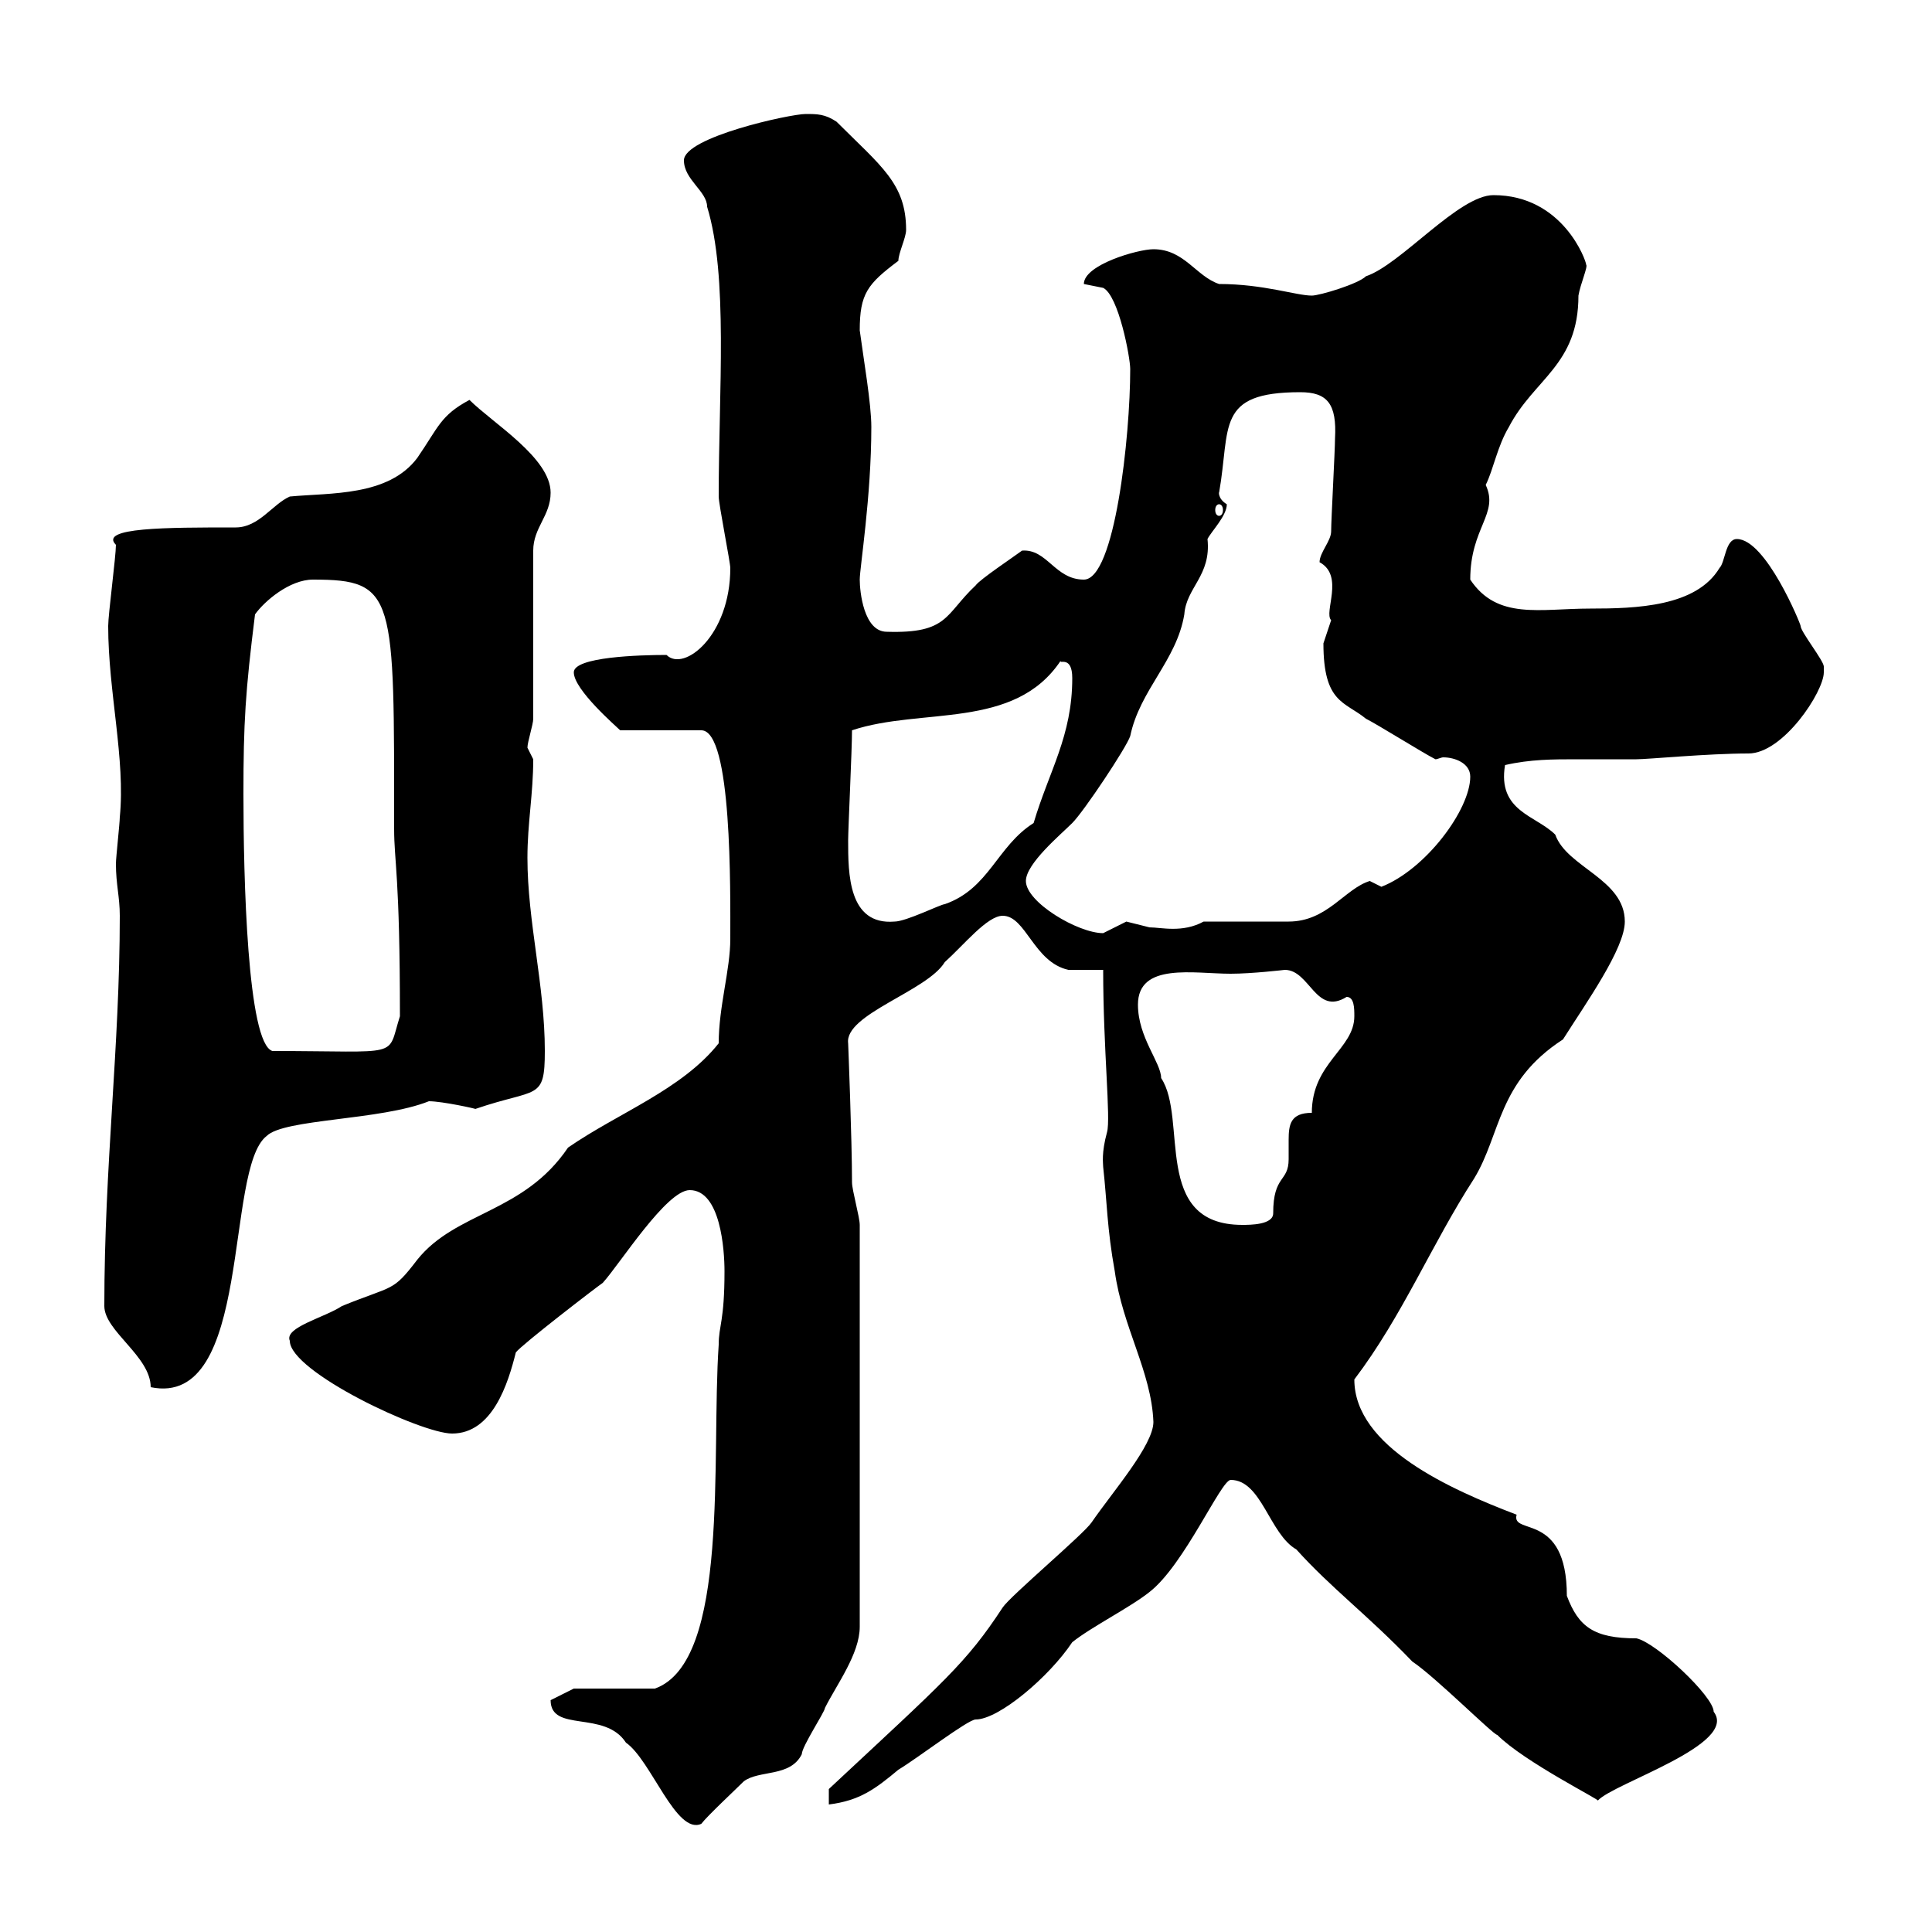 <svg xmlns="http://www.w3.org/2000/svg" xmlns:xlink="http://www.w3.org/1999/xlink" width="300" height="300"><path d="M85.50 264C85.50 269.10 93.90 265.50 97.20 270.60C101.10 273.30 105 285 108.90 283.20C109.80 282 114.30 277.80 115.50 276.60C117.90 274.80 122.70 276 124.50 272.40C124.50 271.20 128.10 265.80 128.10 265.20C129.90 261.60 133.50 256.80 133.50 252.60L133.50 190.20C133.50 189 132.30 184.80 132.30 183.60C132.30 177 131.70 162 131.70 162C131.10 157.50 144 153.90 146.70 149.40C149.70 146.70 153.30 142.20 155.70 142.20C159.30 142.20 160.50 149.40 165.90 150.60C166.50 150.60 170.10 150.60 171.30 150.60C171.30 162.90 172.50 173.70 171.90 175.80C171 179.10 171.30 180.60 171.30 181.20C171.90 186.60 171.90 190.80 173.10 197.40C174.30 206.10 178.80 213 179.10 220.80C179.10 224.40 172.80 231.60 169.50 236.40C168.30 238.20 156.90 247.80 155.70 249.60C150 258.30 146.70 261 128.70 277.80L128.70 280.20C133.50 279.60 135.90 277.80 139.50 274.80C142.50 273 150.30 267 151.50 267C155.10 267 162.90 260.40 166.50 255C169.50 252.60 175.50 249.60 178.50 247.20C183.90 243 189.60 229.80 191.10 229.80C195.90 229.80 197.10 238.20 201.30 240.60C206.70 246.60 212.40 250.80 219.30 258C222.90 260.40 231.90 269.40 232.50 269.40C236.70 273.60 248.70 279.60 248.10 279.60C250.50 276.90 270 270.90 266.10 265.80C266.10 263.40 257.10 255 254.10 254.40C247.50 254.40 245.10 252.60 243.30 247.80C243.30 234.60 234.60 238.50 235.50 235.20C225.30 231.30 210.30 224.70 210.30 214.20C217.80 204.30 222.30 193.20 228.90 183C233.10 176.10 232.50 168 242.70 161.40C246.30 155.70 252.30 147.30 252.30 143.10C252.30 136.50 243.30 134.70 241.50 129.60C238.50 126.60 232.50 126 233.70 118.80C237.60 117.90 241.20 117.90 244.80 117.90C248.10 117.90 250.80 117.90 254.10 117.90C255.90 117.90 265.20 117 271.50 117C276.90 117 283.20 107.40 283.20 104.40C283.20 104.40 283.20 103.50 283.20 103.50C283.20 102.60 279.60 98.10 279.60 97.20C279.60 96.90 274.20 83.70 269.70 83.70C267.90 83.70 267.90 87.30 267 88.20C263.40 94.20 254.10 94.50 246.90 94.50C239.10 94.50 232.50 96.30 228.30 90C228.30 81.90 232.80 79.80 230.70 75.30C231.90 72.90 232.50 69.30 234.30 66.30C238.20 58.80 245.10 56.70 245.10 45.90C245.40 44.10 246.60 41.40 246.30 41.10C246.30 40.50 242.70 30.30 231.90 30.30C226.50 30.30 217.50 41.10 212.10 42.90C210.90 44.10 204.90 45.90 203.70 45.90C201.30 45.90 196.20 44.10 189.30 44.10C185.70 42.90 183.90 38.70 179.10 38.70C176.70 38.70 168.30 41.10 168.30 44.10C168.30 44.10 171.30 44.70 171.30 44.70C173.70 45.90 175.50 55.50 175.50 57.30C175.50 67.80 173.10 90 168.30 90C163.80 90 162.60 85.20 158.70 85.50C157.50 86.40 152.10 90 151.50 90.90C146.70 95.40 147.30 98.40 137.70 98.10C134.10 98.10 133.50 91.80 133.50 90C133.50 88.20 135.30 77.10 135.30 66.30C135.30 62.70 134.10 55.80 133.50 51.30C133.50 45.60 134.70 44.10 139.50 40.50C139.50 39.30 140.70 36.90 140.70 35.70C140.70 28.50 136.80 25.80 129.90 18.90C128.10 17.70 126.90 17.70 125.10 17.70C122.70 17.70 106.20 21.30 106.20 24.90C106.20 27.90 109.80 29.70 109.80 32.10C113.10 42.90 111.60 60.60 111.60 77.10C111.60 78.30 113.40 87.30 113.40 88.20C113.40 98.70 106.20 104.40 103.50 101.70C99.30 101.70 89.10 102 89.10 104.40C89.10 107.10 95.70 112.80 96.30 113.40L108.90 113.40C113.70 113.40 113.40 138.30 113.40 145.80C113.40 150.60 111.60 156.30 111.60 162C105.90 169.20 96 172.80 88.20 178.20C81.30 188.40 70.80 188.10 64.80 195.60C60.90 200.70 61.20 199.50 53.10 202.80C50.40 204.60 44.10 206.10 45 208.20C45 213 65.40 222.60 70.20 222.60C76.50 222.60 78.90 214.80 80.10 210C81 208.80 92.70 199.80 93.60 199.20C96.30 196.20 103.50 184.80 107.10 184.80C111.90 184.80 112.50 194.10 112.50 197.40C112.50 205.20 111.60 205.80 111.60 208.80C110.40 226.20 113.40 258 101.70 262.20L89.10 262.20L85.50 264C85.50 264 85.50 264 85.50 264ZM16.20 202.80C16.20 206.70 23.40 210.60 23.40 215.40C39.30 218.70 34.80 181.50 41.40 176.40C44.10 173.70 59.10 174 66.60 171C68.70 171 74.10 172.20 73.80 172.20C83.40 168.90 84.60 171 84.60 163.20C84.60 153 81.90 143.10 81.90 133.20C81.90 127.80 82.80 123.30 82.80 117.90C82.80 117.90 81.90 116.10 81.90 116.10C81.90 115.20 82.80 112.50 82.80 111.60L82.80 85.50C82.80 81.90 85.50 80.10 85.50 76.50C85.50 71.10 76.50 65.70 72.90 62.10C68.40 64.50 68.10 66.30 64.80 71.10C60.30 77.10 51.30 76.50 45 77.10C42.30 78.30 40.20 81.90 36.60 81.90C25.80 81.90 15.30 81.90 18 84.60C18 86.40 16.80 95.40 16.80 97.20C16.80 107.40 19.50 117.90 18.60 126.90C18.60 127.80 18 133.20 18 134.10C18 137.40 18.60 139.20 18.60 142.20C18.60 162.60 16.20 180.90 16.20 202.80ZM176.70 156C176.70 149.40 185.40 151.20 191.10 151.20C194.40 151.20 199.50 150.60 199.50 150.60C203.40 150.60 204.30 157.80 209.10 154.80C210.30 154.80 210.30 156.60 210.30 157.80C210.30 162.90 203.70 165 203.70 172.80C200.40 172.80 200.10 174.60 200.10 177C200.10 177.90 200.10 179.10 200.10 180C200.10 183.60 197.70 182.40 197.70 188.40C197.70 190.20 194.10 190.20 192.90 190.20C178.80 190.20 184.50 173.70 180.30 167.40C180.30 165 176.70 161.10 176.70 156ZM37.80 123.30C37.80 112.20 38.10 107.40 39.60 95.40C41.10 93.30 45 90 48.60 90C61.50 90 61.20 92.40 61.20 128.70C61.20 133.80 62.10 135.90 62.10 157.80C60 164.40 62.70 163.20 42.30 163.20C38.40 162 37.80 136.20 37.80 123.30ZM159.30 136.80C159.30 134.10 164.70 129.60 166.50 127.80C168.30 126 174.90 116.10 175.50 114.30C177 107.10 182.70 102.60 183.90 95.40C184.20 91.20 188.10 89.40 187.50 83.70C188.10 82.50 190.50 80.10 190.50 78.30C189 77.40 189.30 76.20 189.30 76.50C191.10 66.30 188.70 60.90 201.90 60.90C206.10 60.90 207.60 62.70 207.30 68.10C207.30 69.90 206.70 80.70 206.70 82.50C206.70 84 204.90 85.80 204.90 87.30C208.80 89.40 205.50 95.10 206.70 96.30C206.70 96.30 205.50 99.90 205.50 99.90C205.50 109.20 208.80 108.90 212.10 111.60C213.90 112.50 221.10 117 222.90 117.90C223.20 117.90 223.80 117.60 224.10 117.60C225.90 117.60 228.30 118.50 228.30 120.60C228.30 125.70 221.40 135 214.50 137.70C214.50 137.70 212.70 136.80 212.70 136.80C208.80 138 206.10 143.10 200.10 143.10L186.90 143.10C183.60 144.90 180.30 144 178.50 144C178.50 144 174.90 143.10 174.90 143.10C174.90 143.10 171.30 144.90 171.30 144.90C167.40 144.90 159.30 140.10 159.30 136.80ZM131.70 130.50C131.70 128.70 132.30 116.40 132.30 113.40C143.10 109.80 157.50 113.40 164.70 102.60C164.40 103.20 166.50 101.70 166.50 105.30C166.50 114.30 162.90 119.70 160.50 127.80C154.80 131.40 153.60 138 146.70 140.40C146.10 140.40 140.70 143.10 138.90 143.10C131.70 143.70 131.70 135.60 131.70 130.50ZM189.30 78.30C189.60 78.30 189.90 78.60 189.90 79.20C189.90 79.80 189.60 80.10 189.30 80.10C189 80.10 188.70 79.80 188.70 79.20C188.70 78.60 189 78.30 189.30 78.30Z"/></svg>